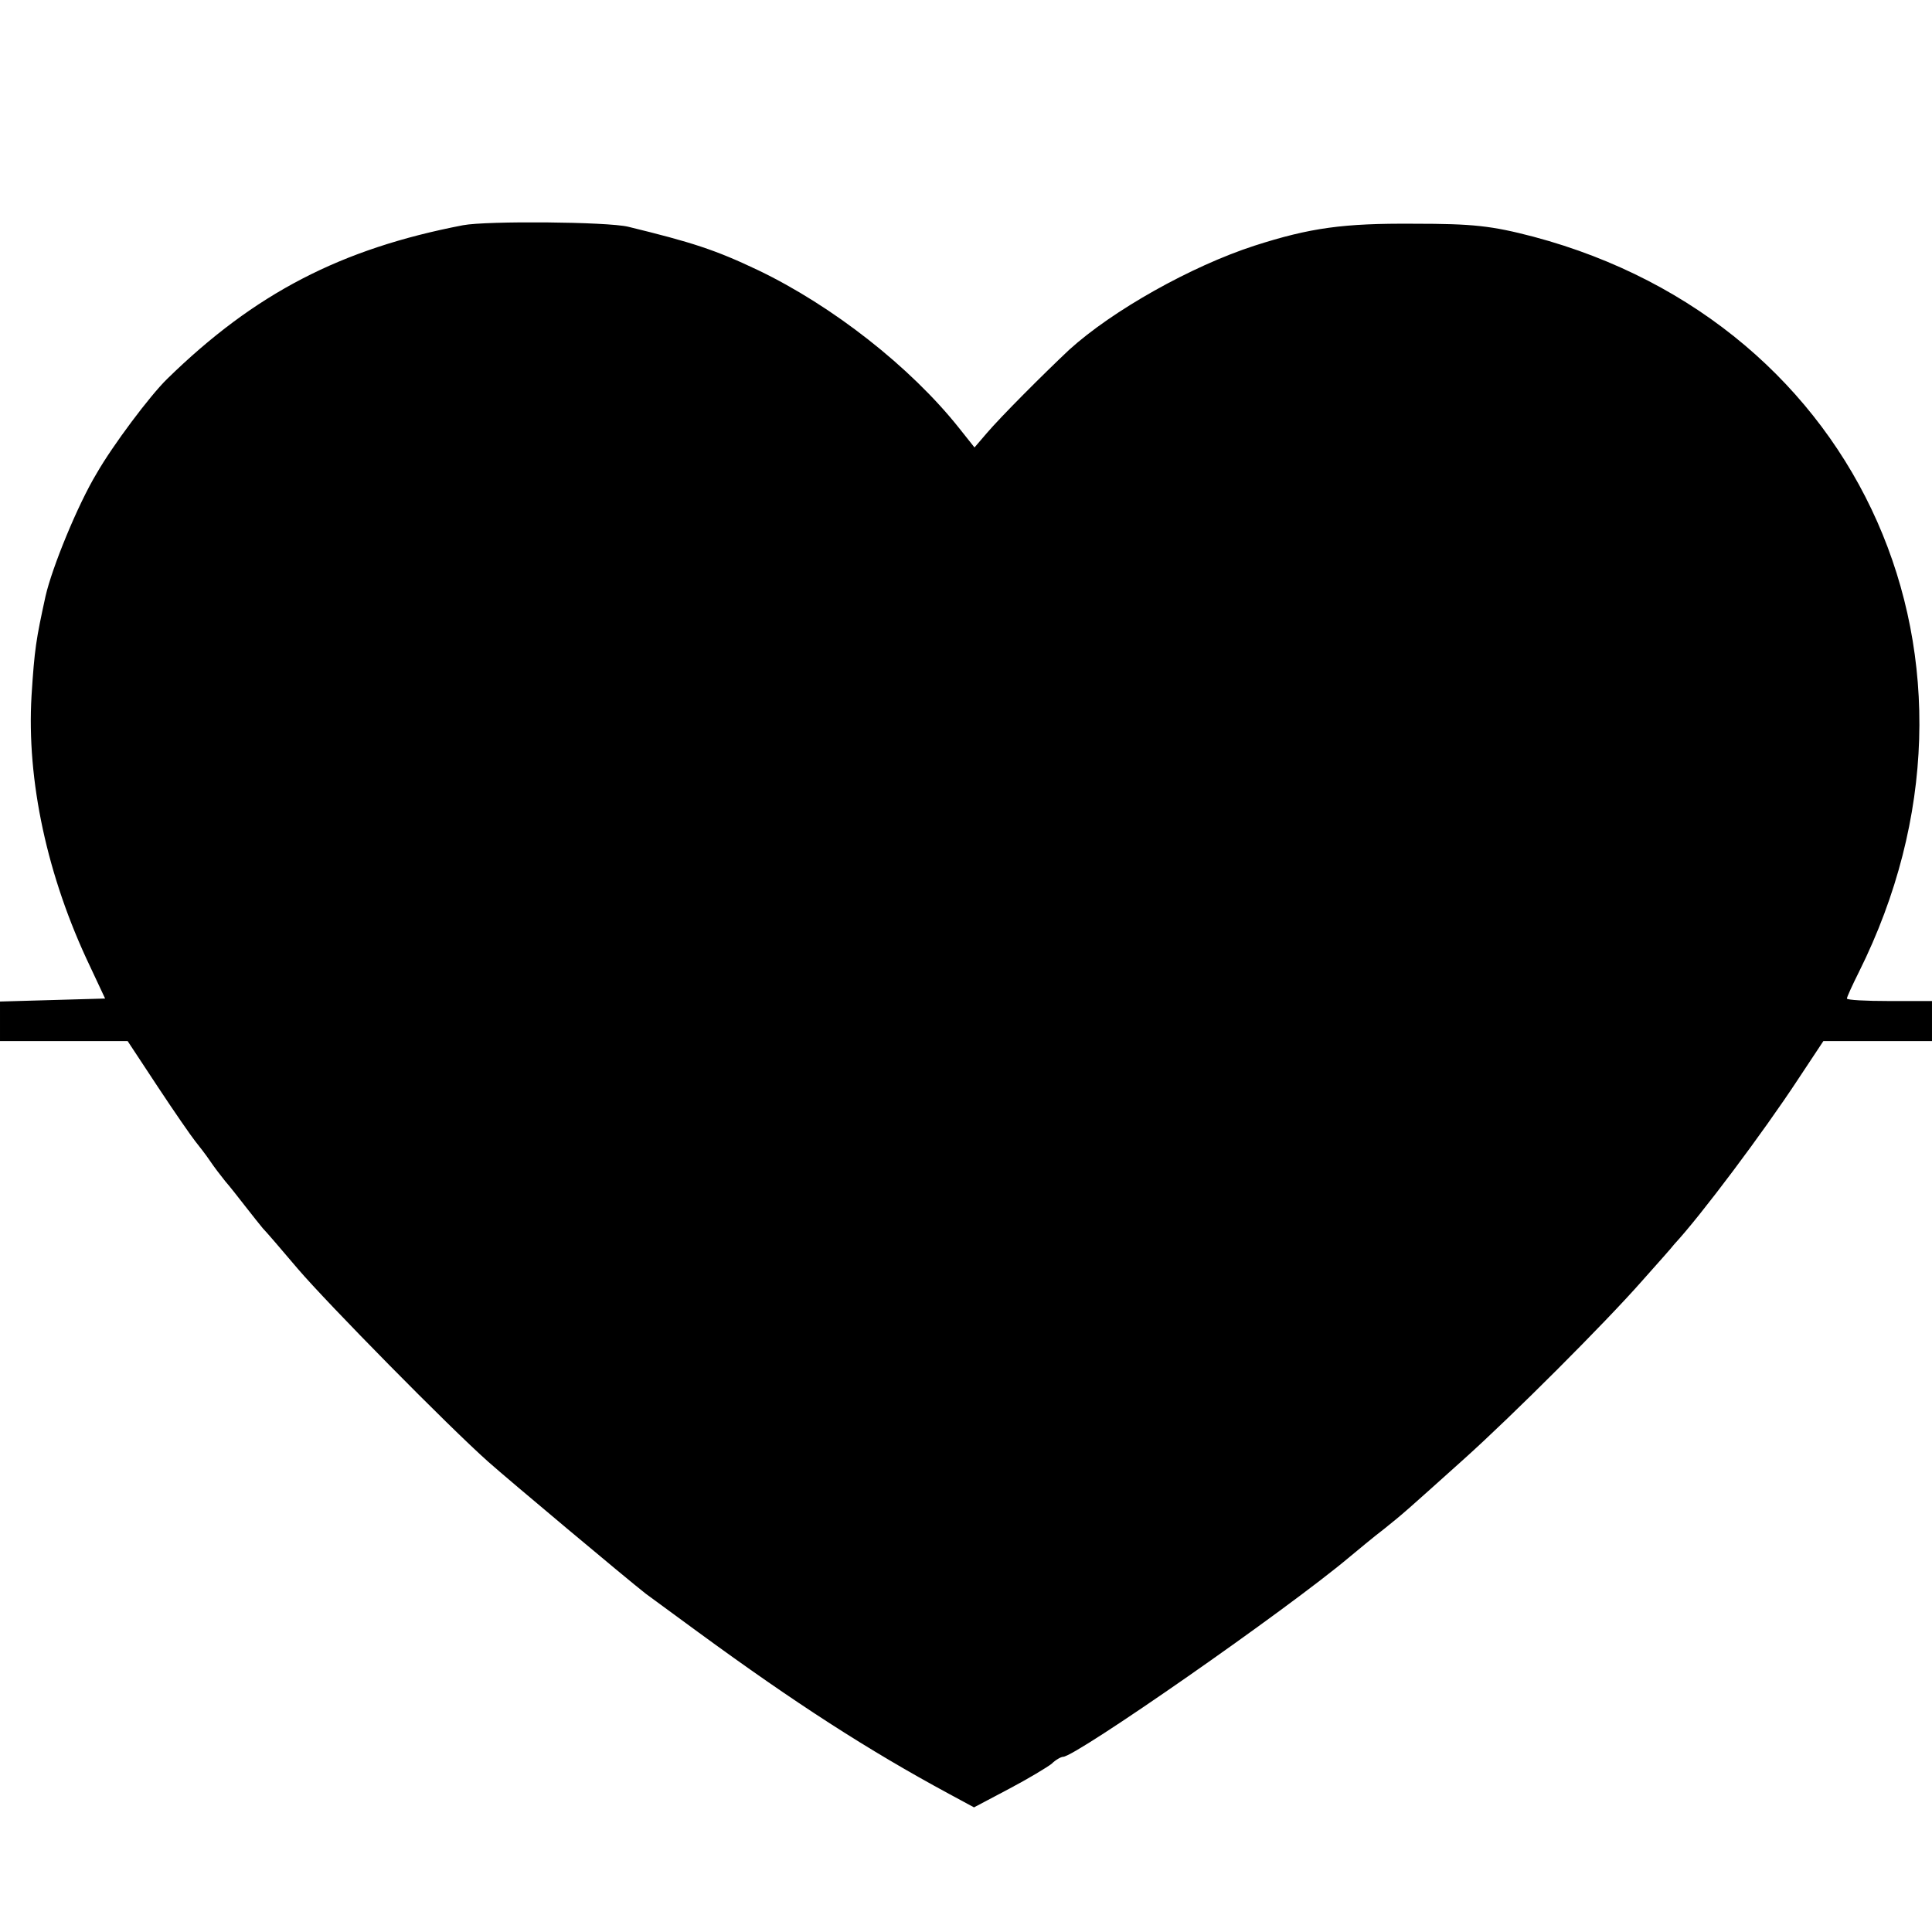 <?xml version="1.0" standalone="no"?>
<!DOCTYPE svg PUBLIC "-//W3C//DTD SVG 20010904//EN"
 "http://www.w3.org/TR/2001/REC-SVG-20010904/DTD/svg10.dtd">
<svg version="1.0" xmlns="http://www.w3.org/2000/svg"
 width="386pt" height="386pt" viewBox="0 0 386 386"
 preserveAspectRatio="xMidYMid meet">
<g transform="translate(0,386) scale(0.1,-0.1)"
fill="#000000" stroke="none">
<path d="M925 3410 c-244 -47 -416 -136 -591 -307 -34 -33 -109 -133 -141
-189 -38 -63 -89 -188 -102 -245 -19 -87 -22 -105 -28 -199 -10 -169 31 -361
117 -541 l30 -64 -105 -3 -105 -3 0 -39 0 -40 128 0 127 0 60 -91 c33 -50 67
-99 75 -109 8 -10 22 -28 30 -40 8 -12 22 -30 30 -40 8 -9 26 -32 40 -50 14
-18 30 -38 35 -44 6 -6 37 -42 70 -81 59 -69 301 -315 381 -386 37 -33 278
-235 314 -263 8 -6 56 -41 105 -77 194 -142 340 -236 501 -323 l50 -27 70 37
c38 20 76 43 85 50 8 8 19 14 23 14 25 0 446 293 572 399 17 14 48 40 69 56
40 32 43 35 160 140 97 87 282 272 355 355 30 34 60 67 65 74 53 57 178 224
247 329 l51 77 108 0 109 0 0 40 0 40 -85 0 c-47 0 -85 2 -85 5 0 3 11 27 24
53 307 616 7 1294 -650 1469 -84 22 -121 26 -239 26 -141 1 -207 -8 -319 -44
-126 -41 -283 -129 -370 -208 -52 -49 -136 -133 -165 -167 l-24 -28 -31 39
c-97 122 -253 244 -401 315 -86 41 -133 56 -260 87 -42 10 -282 12 -330 3z"/>
</g>
</svg>

